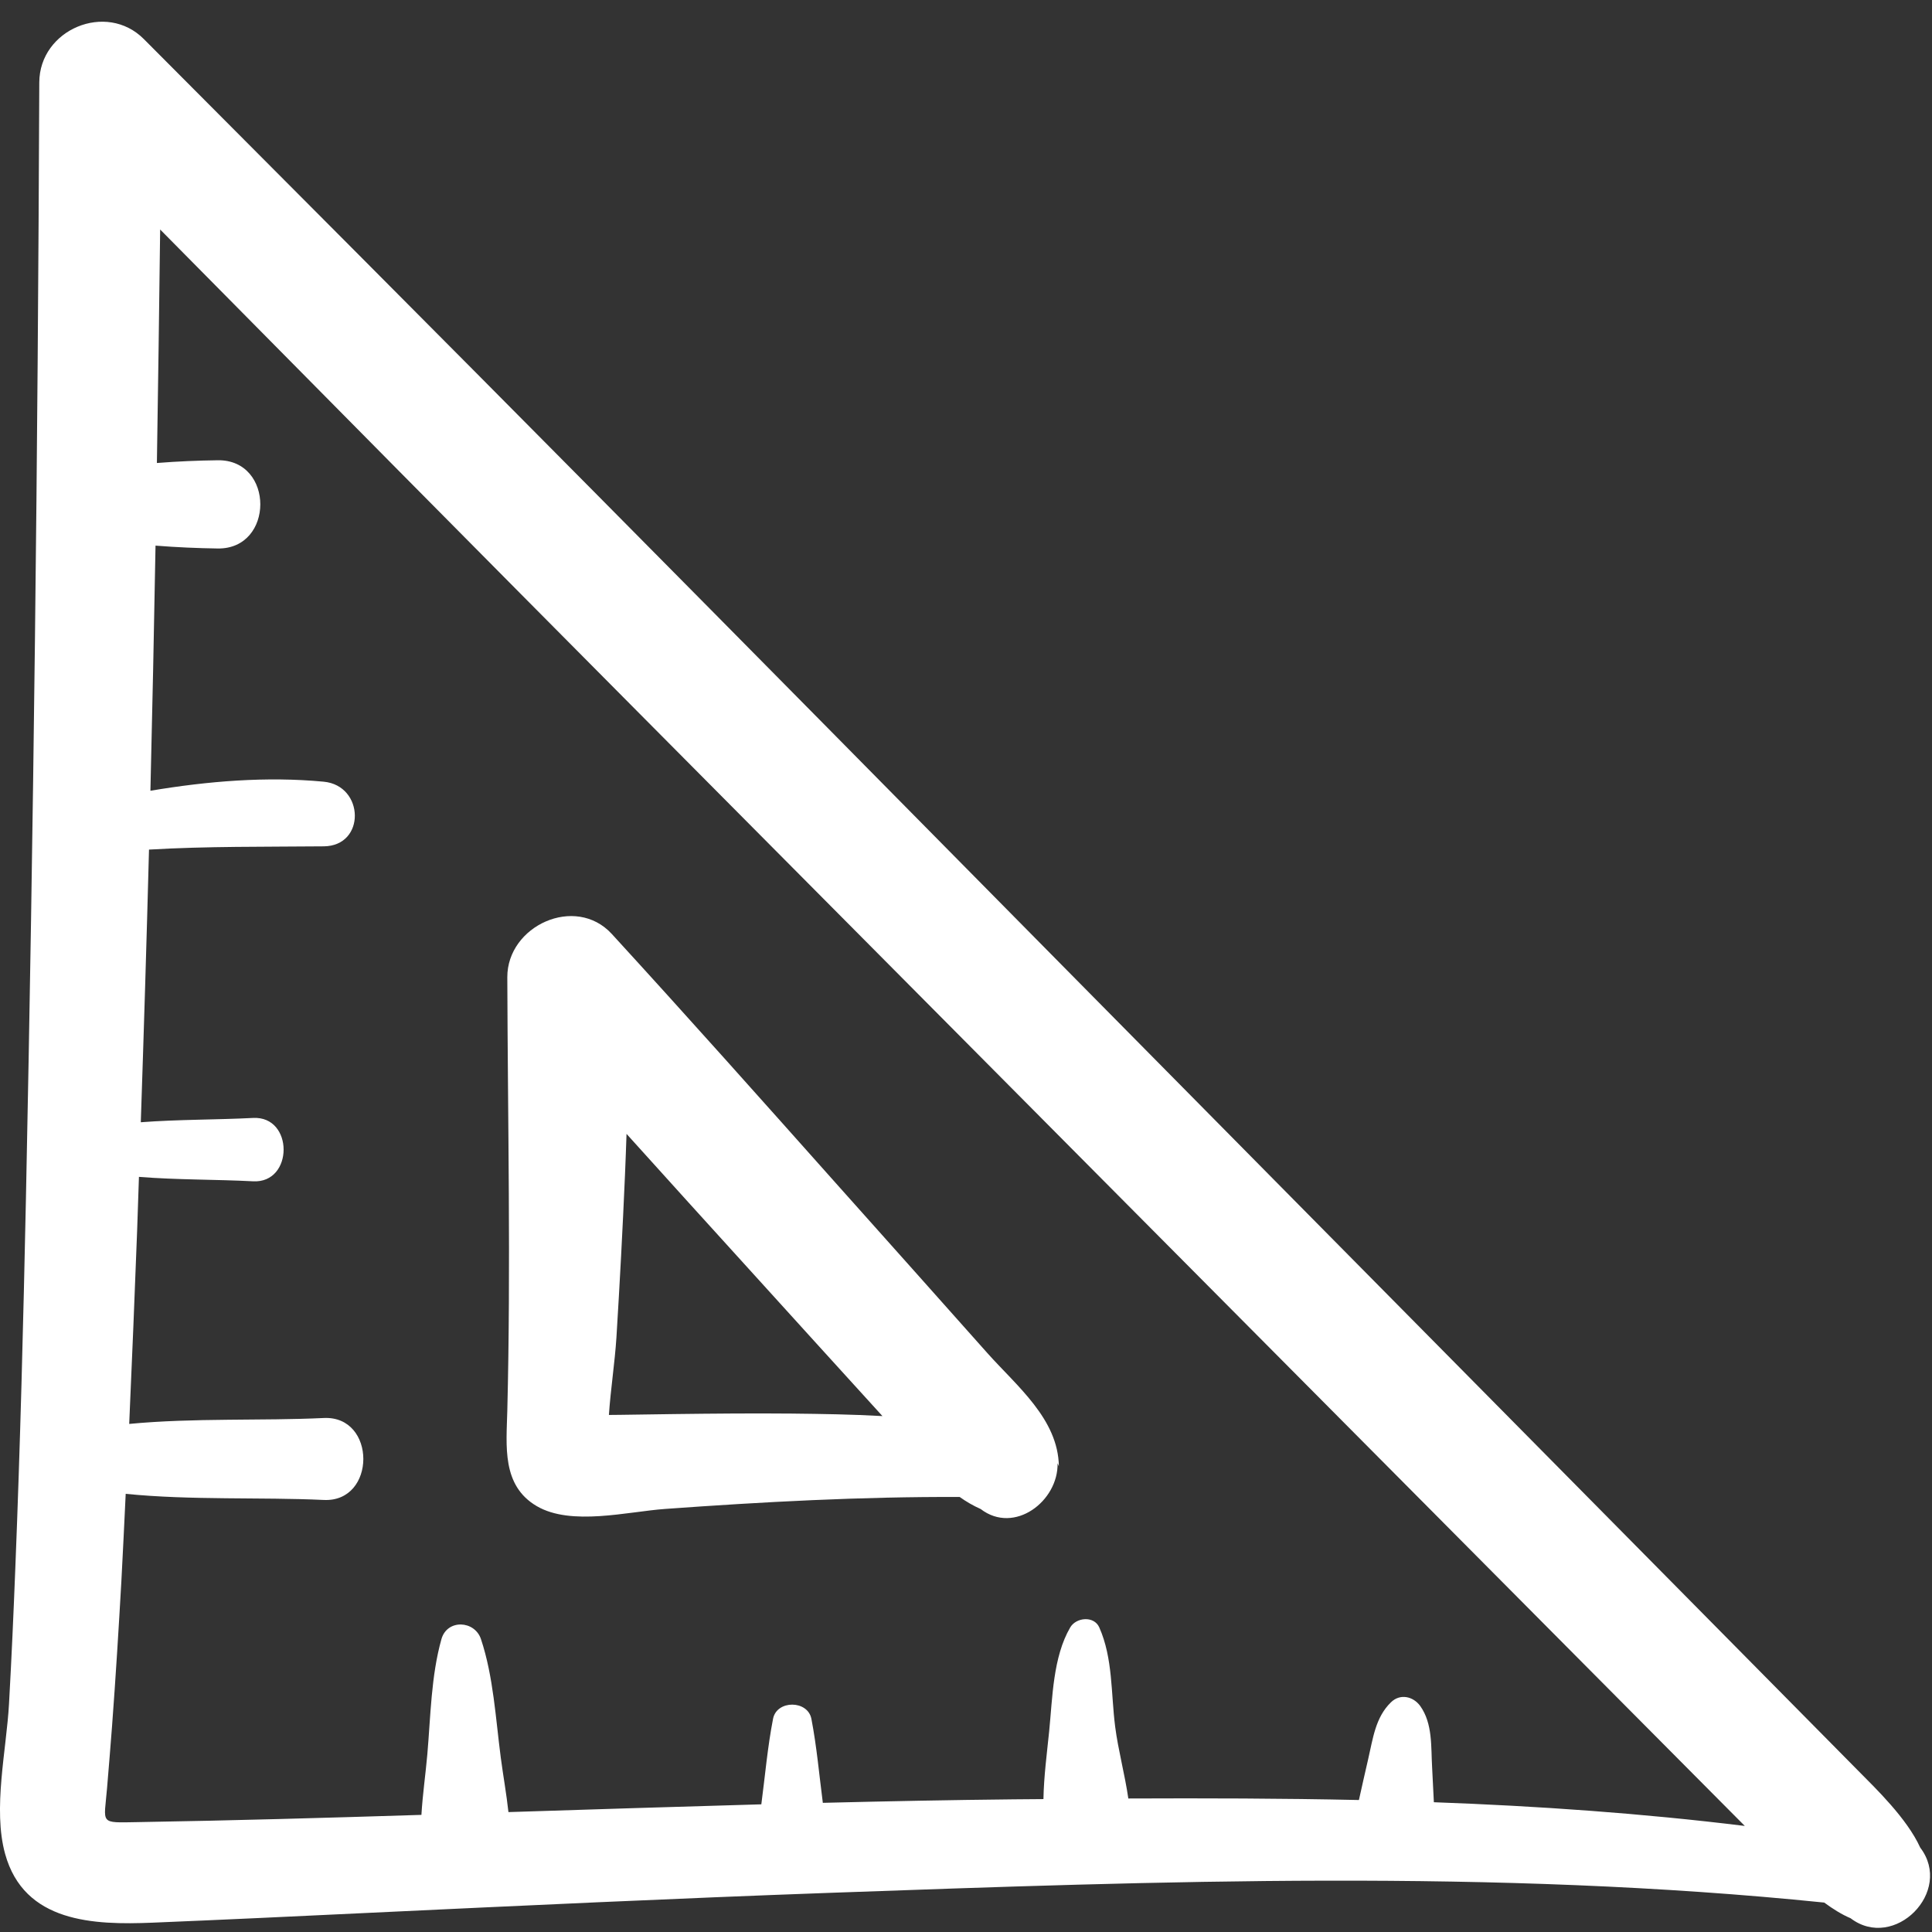 <svg width="48" height="48" viewBox="0 0 48 48" fill="none" xmlns="http://www.w3.org/2000/svg">
<rect x="0" y="0" width="48" height="48" fill="#333333" stroke="none"/>
<g clip-path="url(#clip0_129_1000)">
<path d="M46.175 44.002C45.03 42.844 43.887 41.687 42.742 40.529C39.226 36.971 35.708 33.416 32.192 29.858C24.435 22.016 16.701 14.151 8.919 6.337C7.137 4.549 5.356 2.76 3.574 0.971C2.641 0.032 0.982 0.732 0.976 2.046C0.94 11.295 0.835 20.548 0.644 29.793C0.58 32.847 0.503 35.897 0.381 38.949C0.337 40.075 0.287 41.203 0.224 42.328C0.161 43.475 -0.182 44.944 0.127 46.059C0.6 47.77 2.327 47.828 3.793 47.768C5.571 47.695 7.347 47.611 9.124 47.526C12.955 47.345 16.786 47.165 20.618 47.027C28.81 46.735 37.146 46.432 45.323 47.269C45.537 47.427 45.757 47.565 45.977 47.658C47.061 48.483 48.541 46.995 47.708 45.904C47.379 45.178 46.594 44.426 46.175 44.002ZM28.033 44.683C27.946 44.082 27.78 43.476 27.706 42.899C27.6 42.072 27.652 41.199 27.311 40.432C27.179 40.137 26.736 40.183 26.59 40.432C26.16 41.17 26.15 42.173 26.066 43.015C26.011 43.558 25.934 44.133 25.924 44.698C25.677 44.7 25.43 44.702 25.184 44.704C23.603 44.72 22.023 44.752 20.443 44.791C20.353 44.096 20.292 43.396 20.159 42.704C20.067 42.234 19.296 42.233 19.206 42.704C19.069 43.409 19.008 44.122 18.915 44.828C16.821 44.887 14.727 44.954 12.632 45.021C12.583 44.569 12.501 44.118 12.442 43.67C12.315 42.703 12.259 41.651 11.95 40.725C11.795 40.256 11.108 40.221 10.967 40.725C10.71 41.639 10.699 42.638 10.617 43.585C10.574 44.076 10.5 44.584 10.47 45.09C8.121 45.164 5.771 45.231 3.42 45.27C2.455 45.286 2.585 45.331 2.66 44.421C2.702 43.909 2.746 43.395 2.784 42.882C2.874 41.68 2.948 40.478 3.016 39.275C3.056 38.554 3.087 37.835 3.123 37.114C4.748 37.277 6.476 37.193 8.043 37.266C9.354 37.329 9.356 35.166 8.043 35.23C6.503 35.303 4.809 35.224 3.21 35.377C3.281 33.776 3.347 32.174 3.407 30.573C3.423 30.13 3.436 29.686 3.452 29.239C4.397 29.315 5.365 29.301 6.286 29.349C7.299 29.405 7.301 27.72 6.286 27.775C5.38 27.822 4.429 27.811 3.498 27.882C3.574 25.624 3.643 23.366 3.702 21.108C5.146 21.023 6.585 21.041 8.043 21.027C9.092 21.018 9.055 19.517 8.043 19.421C6.618 19.286 5.162 19.407 3.737 19.646C3.786 17.616 3.828 15.585 3.864 13.556C4.391 13.598 4.917 13.62 5.408 13.627C6.819 13.648 6.822 11.413 5.408 11.435C4.927 11.441 4.415 11.462 3.898 11.503C3.929 9.569 3.955 7.636 3.979 5.702C7.947 9.719 11.917 13.731 15.896 17.736C23.767 25.659 31.638 33.584 39.511 41.504L43.349 45.365C40.79 45.05 38.208 44.87 35.624 44.776C35.609 44.49 35.596 44.204 35.581 43.919C35.55 43.4 35.599 42.827 35.286 42.386C35.112 42.145 34.785 42.069 34.557 42.294C34.17 42.67 34.111 43.195 33.992 43.704C33.913 44.042 33.838 44.382 33.762 44.721C31.85 44.679 29.937 44.675 28.033 44.683Z" fill="white"/>
<path d="M24.53 33.616C23.281 32.211 22.029 30.809 20.776 29.406C18.927 27.331 17.078 25.254 15.2 23.204C14.298 22.22 12.599 22.999 12.604 24.281C12.615 27.865 12.693 31.462 12.604 35.045C12.582 35.922 12.46 36.906 13.335 37.419C14.191 37.92 15.591 37.556 16.526 37.489C18.963 37.313 21.401 37.182 23.843 37.192C24.006 37.308 24.177 37.408 24.364 37.491C25.203 38.135 26.298 37.291 26.275 36.353C26.286 36.379 26.297 36.404 26.307 36.43C26.292 35.257 25.26 34.435 24.53 33.616ZM16.754 35.132C16.312 35.138 15.869 35.144 15.428 35.151C15.328 35.152 15.228 35.153 15.128 35.154C15.172 34.509 15.275 33.852 15.315 33.23C15.398 31.882 15.47 30.533 15.528 29.182C15.543 28.846 15.554 28.508 15.566 28.171C16.584 29.302 17.606 30.427 18.628 31.553C19.726 32.764 20.825 33.975 21.924 35.182C21.169 35.14 20.413 35.128 19.673 35.12C18.701 35.111 17.728 35.12 16.754 35.132Z" fill="white"/>
</g>
<defs>
<clipPath id="clip0_129_1000">
<rect width="48" height="48" fill="white"/>
</clipPath>
</defs>
</svg>

